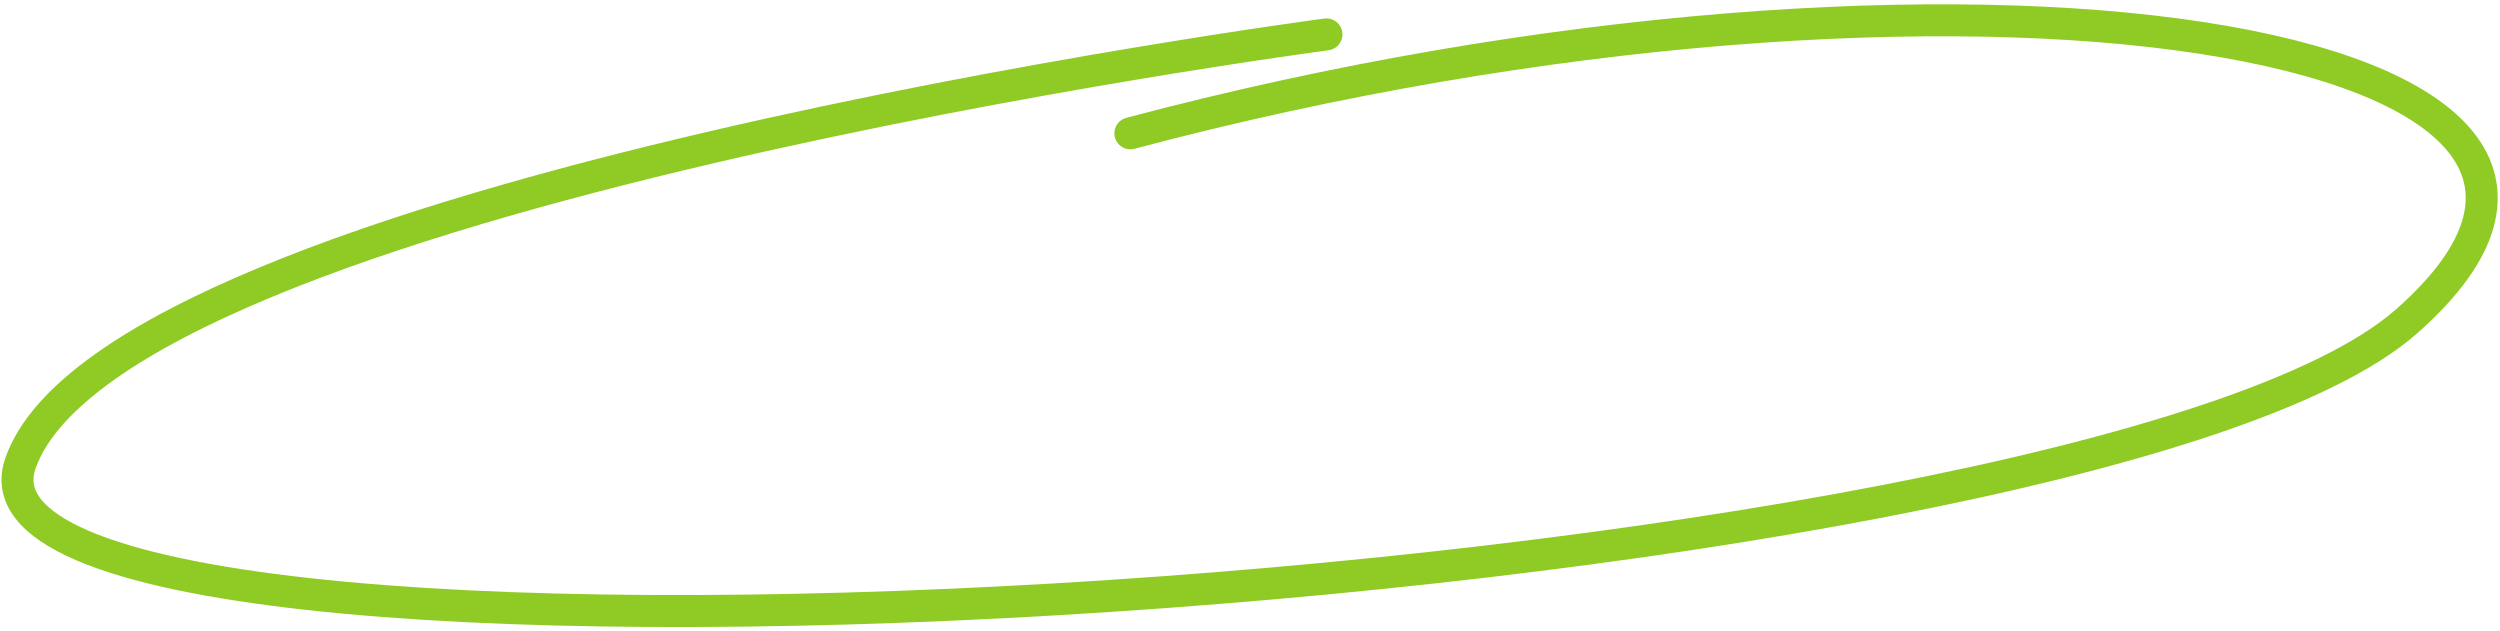 <?xml version="1.0" encoding="UTF-8"?> <svg xmlns="http://www.w3.org/2000/svg" width="547" height="138" viewBox="0 0 547 138" fill="none"> <path d="M290.228 7.528C290.228 7.528 25.571 42.416 4.514 101.246C-16.532 160.075 456.207 132.39 526.572 70.298C596.928 8.208 429.583 -19.251 247.327 29.166" stroke="#8FCB24" stroke-width="7" stroke-linecap="round" stroke-linejoin="round"></path> </svg> 